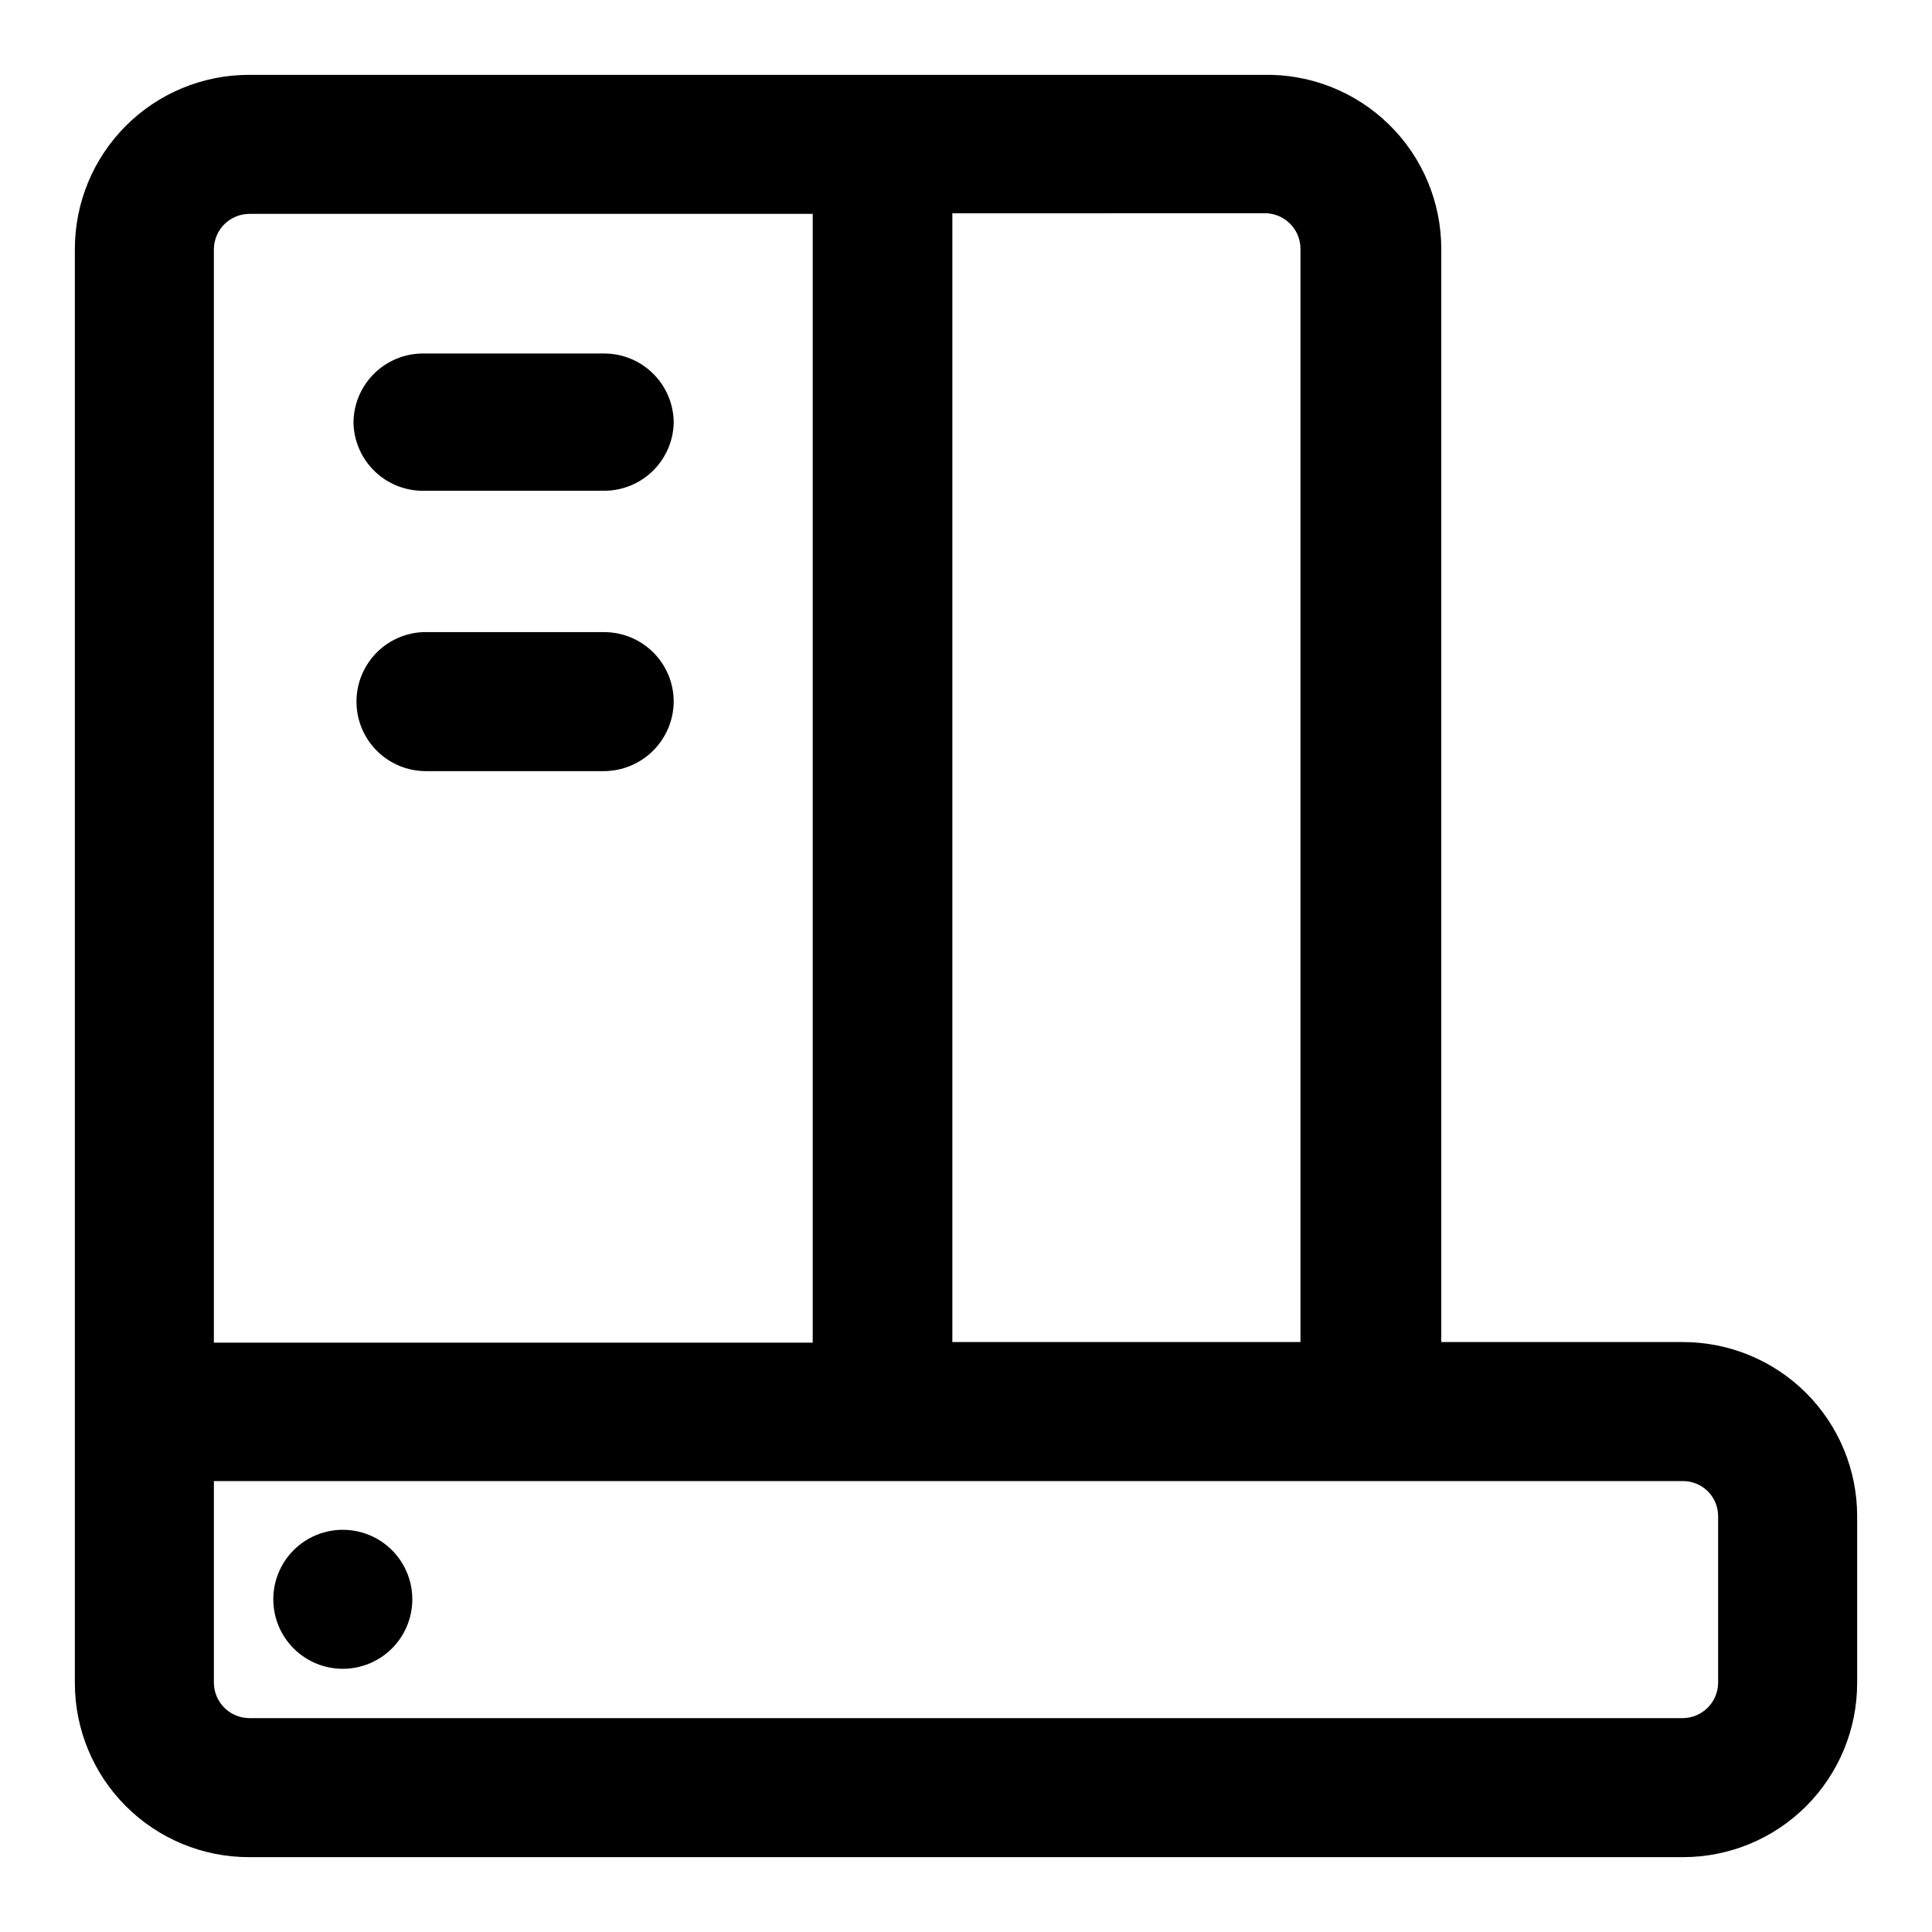 <?xml version="1.0" encoding="UTF-8"?>
<!-- Uploaded to: ICON Repo, www.iconrepo.com, Generator: ICON Repo Mixer Tools -->
<svg fill="#000000" width="800px" height="800px" version="1.1" viewBox="144 144 512 512" xmlns="http://www.w3.org/2000/svg">
 <path d="m590.03 499.66h-64.078v-289.69c0.004-12.43-5.008-24.332-13.898-33.016s-20.906-13.414-33.332-13.117h-268.75c-12.234 0-23.969 4.863-32.621 13.512-8.648 8.652-13.512 20.387-13.512 32.621v380.06c0 12.234 4.863 23.969 13.512 32.621 8.652 8.652 20.387 13.512 32.621 13.512h380.06c12.234 0 23.969-4.859 32.621-13.512 8.652-8.652 13.512-20.387 13.512-32.621v-44.238c0-12.234-4.859-23.969-13.512-32.621-8.652-8.648-20.387-13.508-32.621-13.508zm-101.39-289.69v289.69h-92.258v-299.14l82.34-0.004c2.586-0.129 5.113 0.809 6.988 2.598 1.875 1.785 2.934 4.262 2.93 6.852zm-287.96 0c0.082-5.098 4.191-9.207 9.289-9.289h149.41v299.14h-158.7zm398.64 380.06c-0.082 5.098-4.191 9.207-9.289 9.289h-380.06c-5.098-0.082-9.207-4.191-9.289-9.289v-53.531l389.35 0.004c2.465 0 4.828 0.977 6.57 2.719 1.742 1.742 2.719 4.106 2.719 6.57zm-276.78-333.93c-0.125 4.805-2.121 9.367-5.562 12.723-3.441 3.352-8.055 5.227-12.859 5.227h-47.23c-4.941 0.211-9.758-1.57-13.371-4.945s-5.715-8.062-5.84-13.004c0-4.887 1.941-9.57 5.398-13.023 3.453-3.457 8.137-5.398 13.023-5.398h48.02c4.887 0 9.57 1.941 13.023 5.398 3.457 3.453 5.398 8.137 5.398 13.023zm-66.441 55.418h48.02c4.887 0 9.57 1.941 13.023 5.398 3.457 3.453 5.398 8.137 5.398 13.023-0.043 4.871-1.996 9.535-5.441 12.98-3.445 3.445-8.109 5.398-12.98 5.441h-47.23c-4.887 0-9.574-1.941-13.027-5.398-3.453-3.453-5.394-8.137-5.394-13.023-0.004-4.754 1.828-9.32 5.113-12.754s7.773-5.465 12.52-5.668zm-2.832 256.31c0 4.887-1.941 9.574-5.398 13.027-3.453 3.453-8.137 5.394-13.023 5.394s-9.57-1.941-13.027-5.394c-3.453-3.453-5.394-8.141-5.394-13.027 0-4.883 1.941-9.57 5.394-13.023 3.457-3.453 8.141-5.394 13.027-5.394s9.57 1.941 13.023 5.394c3.457 3.453 5.398 8.141 5.398 13.023z"/>
</svg>